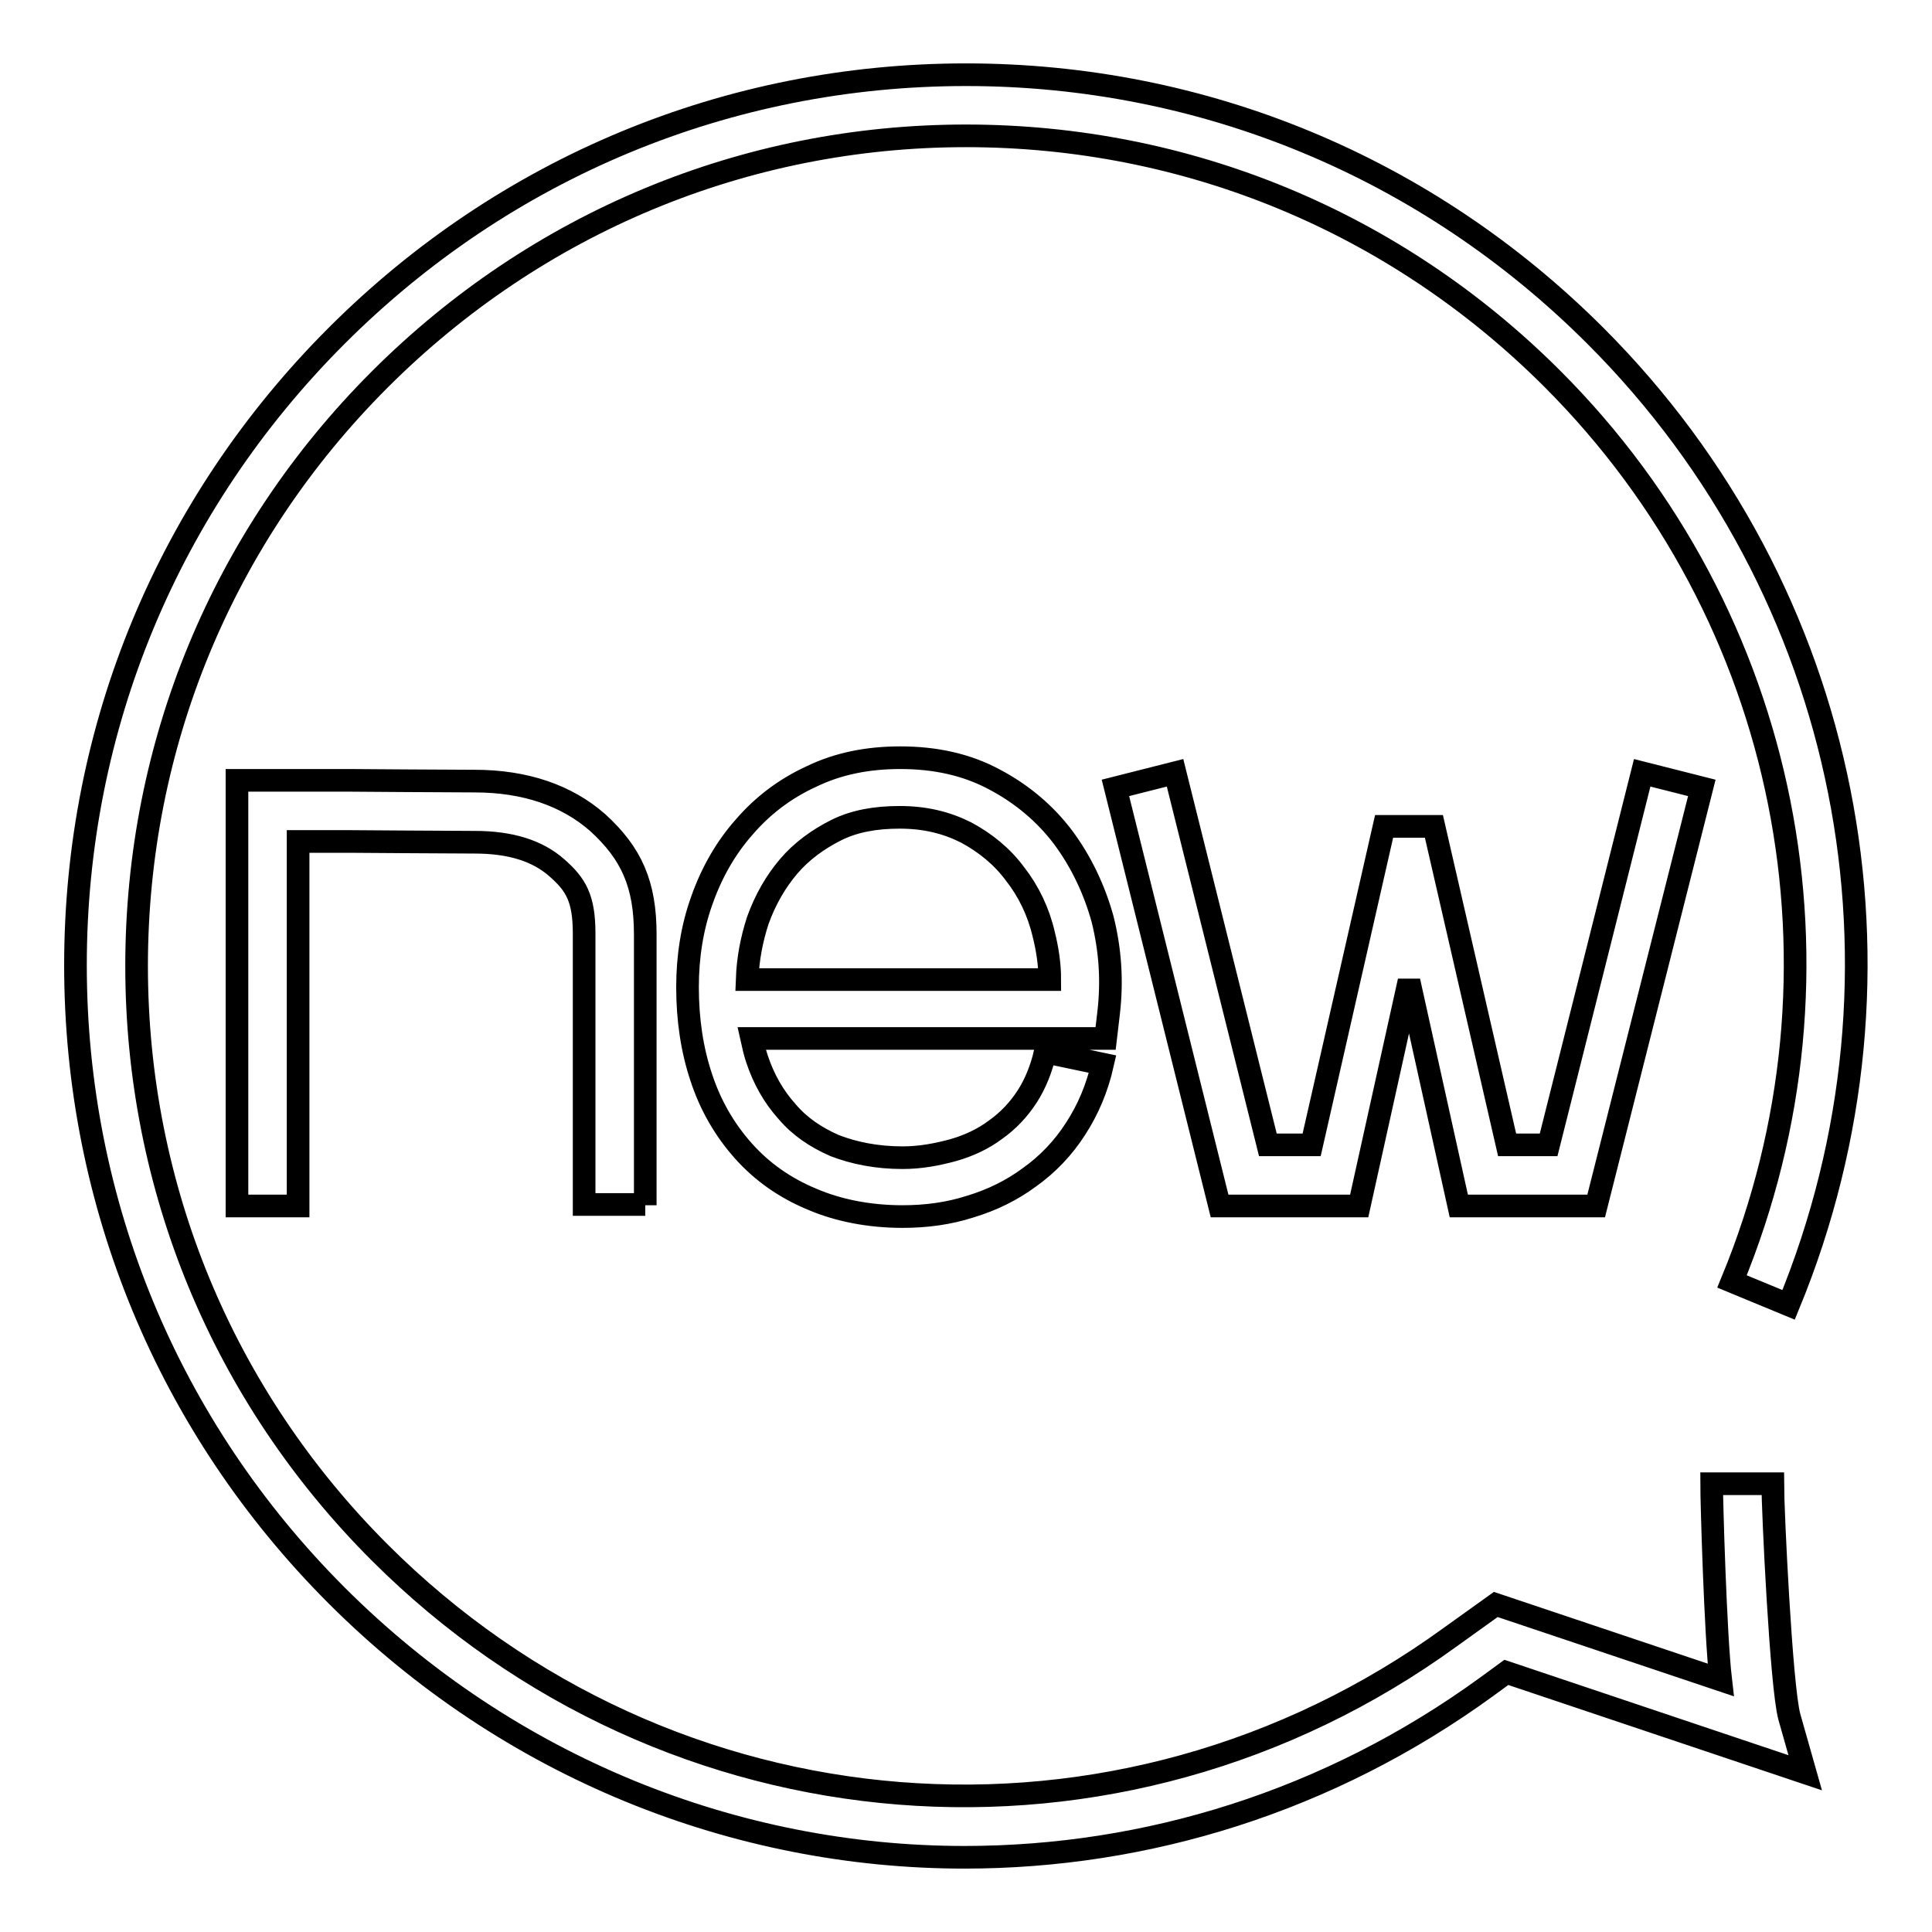 <?xml version="1.0" encoding="utf-8"?>
<!-- Svg Vector Icons : http://www.onlinewebfonts.com/icon -->
<!DOCTYPE svg PUBLIC "-//W3C//DTD SVG 1.1//EN" "http://www.w3.org/Graphics/SVG/1.1/DTD/svg11.dtd">
<svg version="1.1" xmlns="http://www.w3.org/2000/svg" xmlns:xlink="http://www.w3.org/1999/xlink" x="0px" y="0px" viewBox="0 0 256 256" enable-background="new 0 0 256 256" xml:space="preserve">
<g> <path stroke-width="3" fill-opacity="0" stroke="#000000"  d="M85.5,159.7v-35.9c0-6.6-1.8-10.7-6.3-14.8c-4.1-3.6-9.6-5.5-16.3-5.5c-3.4,0-16.3-0.1-16.5-0.1H31.4v56.4 h8.1v-48.3h6.9c0.8,0,13.1,0.1,16.5,0.1c4.7,0,8.3,1.1,10.9,3.4c2.5,2.2,3.6,4,3.6,8.7v35.9H85.5L85.5,159.7z M140.9,111 c-2.4-3.2-5.5-5.8-9.1-7.7c-3.7-2-7.9-2.9-12.5-2.9c-4.4,0-8.3,0.8-11.8,2.5c-3.5,1.6-6.5,3.9-8.9,6.7c-2.4,2.7-4.3,6-5.6,9.7 c-1.3,3.6-1.9,7.5-1.9,11.5c0,4.3,0.6,8.3,1.8,11.9c1.2,3.7,3.1,7,5.6,9.8c2.5,2.8,5.5,4.9,9.1,6.4c3.5,1.5,7.6,2.3,12,2.3 c3.1,0,6.1-0.4,8.9-1.3l0,0c3-0.9,5.6-2.2,7.9-3.9c2.4-1.7,4.5-3.9,6.1-6.4c1.7-2.6,2.9-5.5,3.6-8.6l-7.6-1.6 c-0.5,2.2-1.3,4.2-2.4,5.9l0,0c-1.1,1.7-2.5,3.2-4.2,4.4l0,0c-1.6,1.2-3.5,2.1-5.6,2.7c-2.2,0.6-4.4,1-6.7,1c-3.4,0-6.4-0.6-9-1.6 c-2.5-1.1-4.6-2.5-6.3-4.5c-1.8-2-3.1-4.3-4-7c-0.3-0.9-0.5-1.8-0.7-2.7h2.6v0h44.3l0.4-3.4c0.5-4.3,0.2-8.4-0.8-12.4 C145,117.8,143.2,114.1,140.9,111L140.9,111z M110,129.8L110,129.8l-11,0c0.1-2.8,0.6-5.3,1.4-7.8c1-2.8,2.4-5.2,4.1-7.2 c1.7-2,3.9-3.6,6.3-4.8l0,0c2.4-1.2,5.2-1.7,8.4-1.7c3.4,0,6.2,0.7,8.8,2c2.6,1.4,4.8,3.2,6.5,5.5c1.8,2.3,3.1,5,3.8,8 c0.5,2,0.8,4,0.8,6H110L110,129.8z M180.1,159.8l6.6-29.8l6.6,29.8h18.2l14-55.4l-7.9-2l-12.4,49.3h-5.5l-9.7-42.2h-6.6l-9.6,42.2 h-5.8l-12.3-49.3l-7.9,2l13.8,55.4H180.1z M44.6,44.5C22.3,66.8,10,96.4,10,127.9c0,31.5,12.3,61.2,34.6,83.5 c22.9,22.9,53,34.7,83.2,34.7c24.1,0,48.3-7.4,69.2-22.6l2.6-1.9l39.6,13.3l-2.1-7.4c-1.1-4-2.2-27.5-2.2-30.9h-8.1 c0,2.3,0.5,20,1.2,26l-29.8-10l-6,4.3C148.3,248.8,88.6,244,50.3,205.7c-20.8-20.8-32.2-48.4-32.2-77.7c0-29.3,11.4-56.9,32.2-77.7 C71.1,29.5,98.7,18,128,18c29.3,0,56.9,11.4,77.7,32.2c31.4,31.4,40.8,78.4,23.8,119.6l7.5,3.1c18.2-44.2,8.2-94.6-25.6-128.4 C189.1,22.2,159.5,9.9,128,9.9C96.5,9.9,66.9,22.2,44.6,44.5L44.6,44.5z"/></g>
</svg>